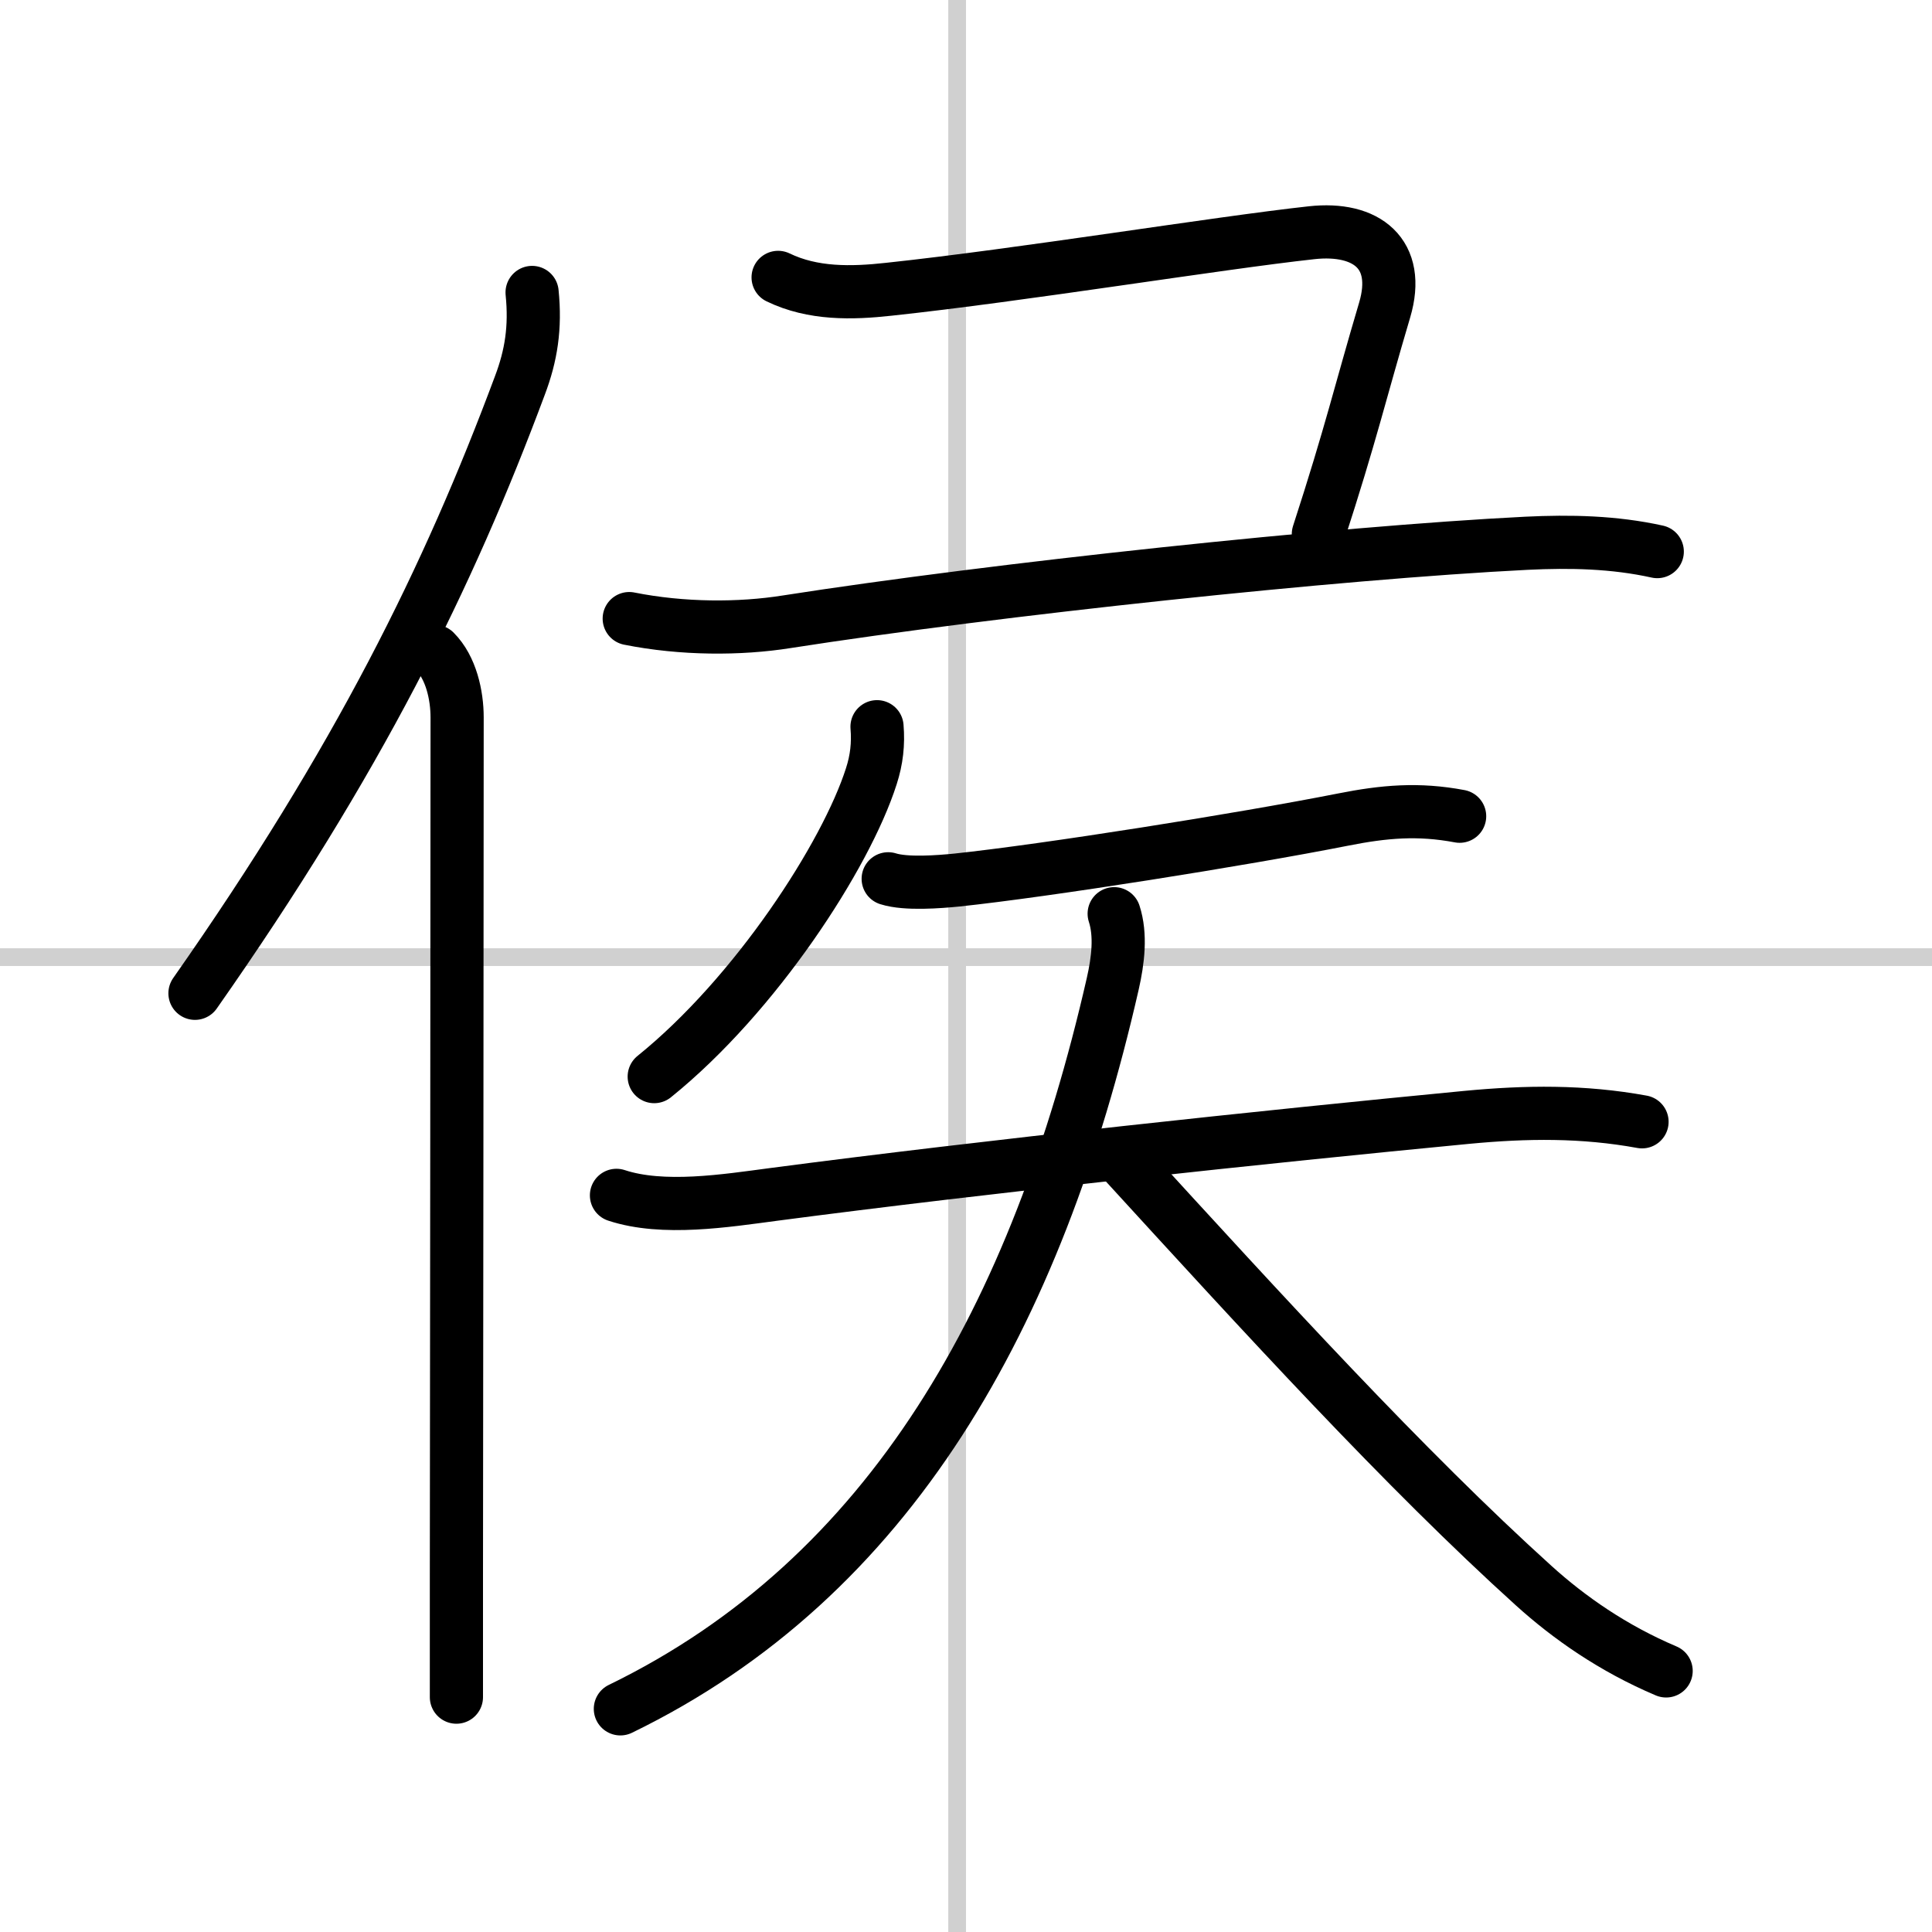 <svg width="400" height="400" viewBox="0 0 109 109" xmlns="http://www.w3.org/2000/svg"><rect x="0" y="0" width="109" height="109" fill="#808080" stroke="none"/><g fill="none" stroke="#000" stroke-linecap="round" stroke-linejoin="round" stroke-width="3"><rect width="100%" height="100%" fill="#fff" stroke="#fff"/><line x1="54" x2="54" y2="109" stroke="#d0d0d0" stroke-width="1"/><line x2="109" y1="54" y2="54" stroke="#d0d0d0" stroke-width="1"/><path d="M30.02,16.5c0.2,1.98-0.05,3.56-0.69,5.25C25.31,32.54,20.21,42.91,11,56.04"/><path d="m24.53 36.75c0.92 0.92 1.26 2.47 1.26 3.73 0 11.46-0.03 35.51-0.04 48.51v6.76"/><path d="m43.9 15.65c1.96 0.95 4.16 0.9 6.24 0.67 7.49-0.8 18.56-2.61 23.86-3.19 3.1-0.34 5.06 1.19 4.12 4.36-1.42 4.79-1.87 6.88-3.74 12.64"/><path d="m35.5 34.9c3 0.6 6.24 0.6 8.88 0.18 11.79-1.84 31-3.89 41.74-4.43 2.47-0.12 4.94-0.07 7.38 0.47"/><path d="m49.48 41c0.08 0.97-0.02 1.86-0.32 2.79-1.43 4.48-6.53 12.34-12.25 16.95"/><path d="M50.11,49.58c1.01,0.32,2.88,0.17,3.88,0.07C59,49.12,70,47.38,75.77,46.24c2.32-0.46,4.25-0.63,6.58-0.19"/><path d="m34.78 67.44c2.63 0.87 6.19 0.3 8.84-0.05 12-1.58 27.88-3.27 39.13-4.35 3.37-0.32 6.55-0.36 9.89 0.25"/><path d="M62.86,51.55c0.39,1.2,0.22,2.63-0.08,3.95C58.5,74.25,50.25,89,35,96.41"/><path d="M63.24,65.36c8.13,8.89,16.01,17.52,23.3,24.11C88.52,91.26,91,93,94,94.27"/></g></svg>
